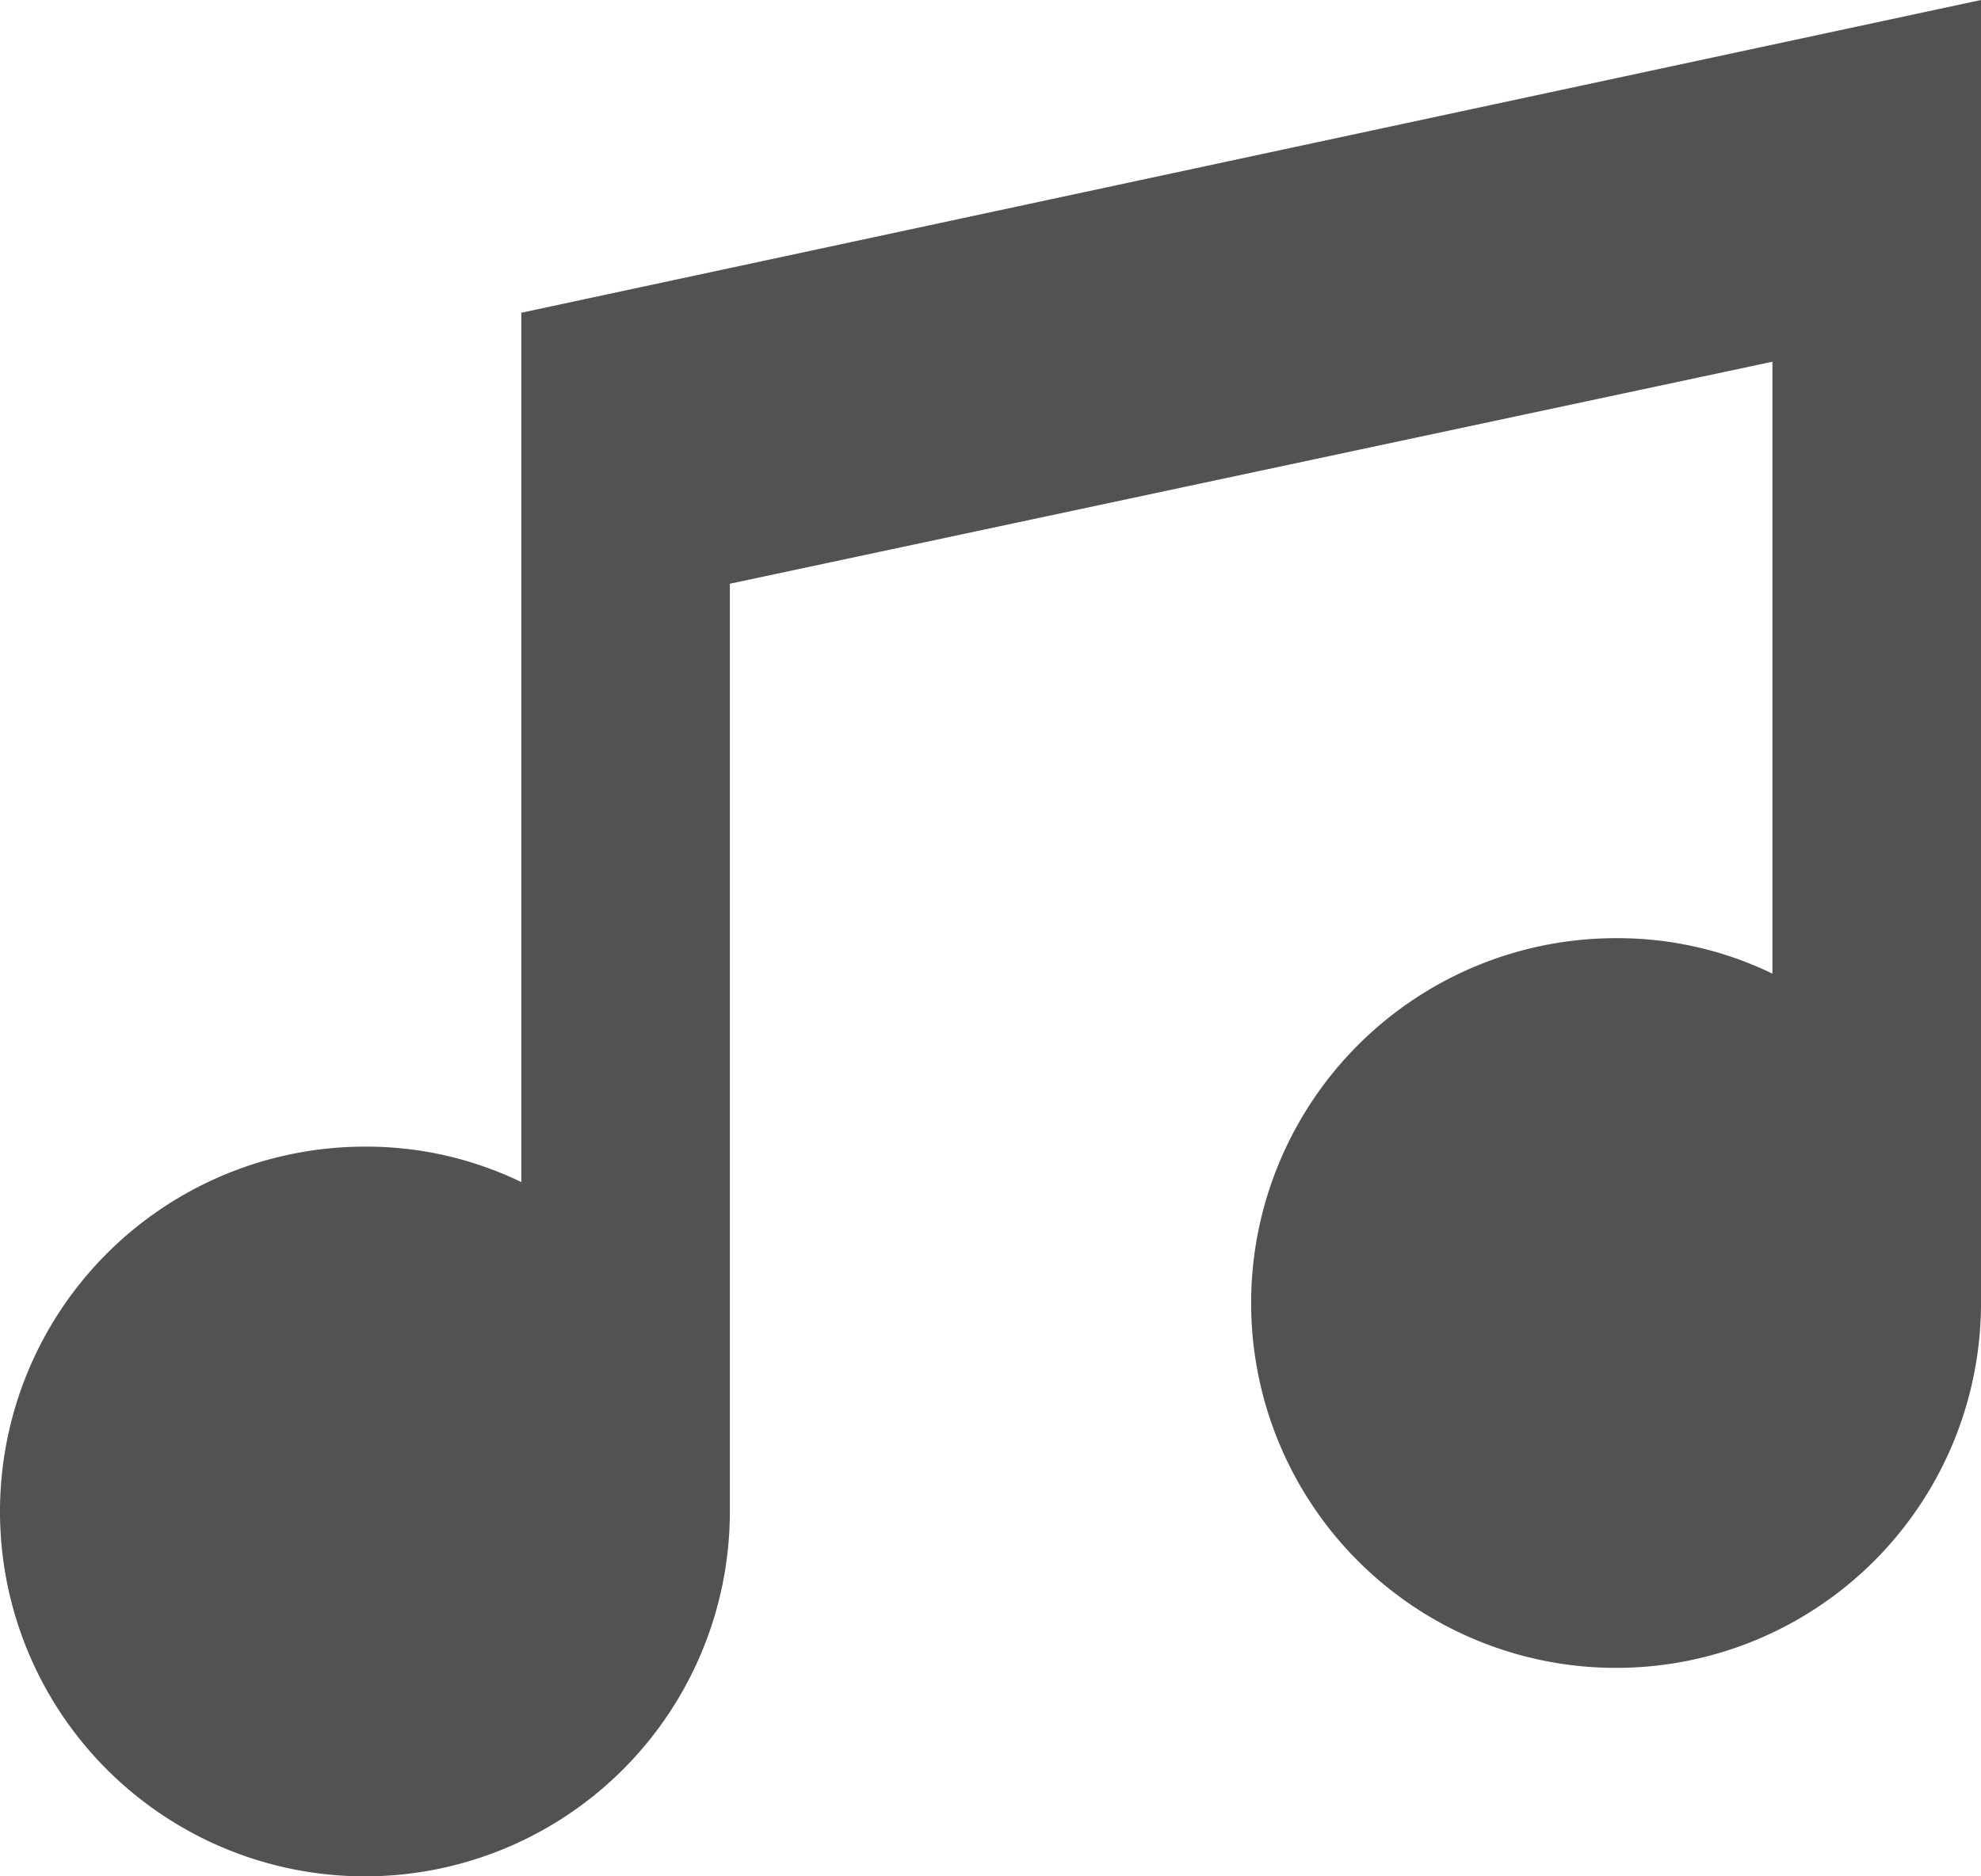 <svg xmlns="http://www.w3.org/2000/svg" viewBox="-2641 2390 42.222 40">
  <defs>
    <style>
      .cls-1 {
        fill: #525252;
      }
    </style>
  </defs>
  <path id="Icon_Hoerbeispiele" data-name="Icon Hoerbeispiele" class="cls-1" d="M44.222,3V30.778A7.778,7.778,0,1,1,36.444,23a7.569,7.569,0,0,1,3.333.756V10.711L17.556,15.444V35.222a7.778,7.778,0,1,1-7.778-7.778,7.569,7.569,0,0,1,3.333.756V9.667Z" transform="translate(-2643 2387)"/>
</svg>
